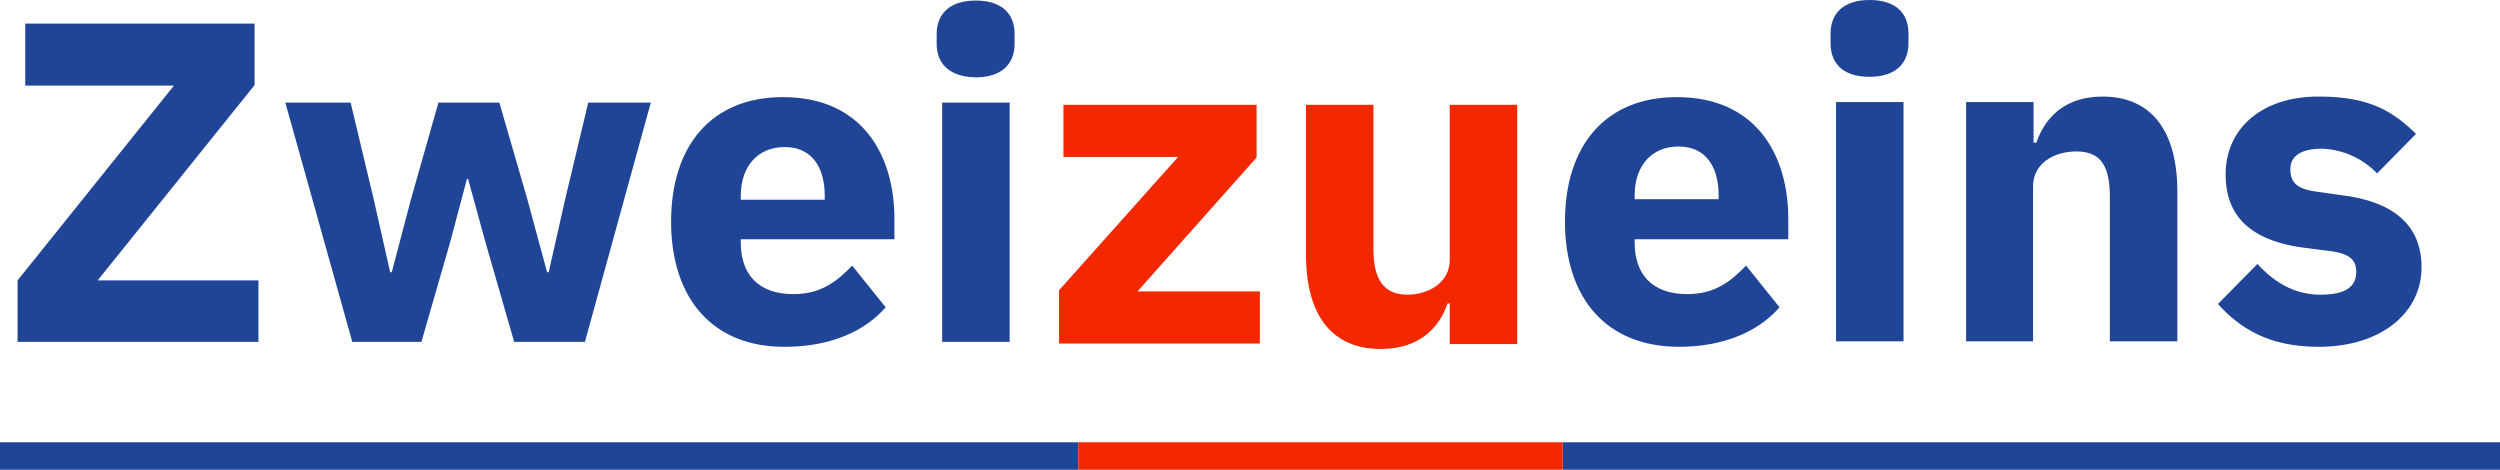 <svg id="eb83a682-6092-46a0-8c32-d6b1aa473225" data-name="Layer 1" xmlns="http://www.w3.org/2000/svg" viewBox="0 0 455.6 85.6"><path d="M47.1,85.1H3.2V73.9L31.7,38.4H4.6V27.1H46.4V38.3L17.8,73.9H47.1Z" transform="translate(0 -22.8)" style="fill:#204596"/><path d="M52,41.5H63.9l4.2,17.6,3,13.3h.3l3.5-13.3,5-17.6H91l5.1,17.6,3.6,13.3h.3l3-13.3,4.2-17.6h11.4l-12,43.6H93.7L88.4,66.7,85.3,55.4h-.2l-3,11.3L76.8,85.1H64.2Z" transform="translate(0 -22.8)" style="fill:#204596"/><path d="M122.3,63.2c0-13.8,7.3-22.7,20.4-22.7C157.1,40.5,163,51,163,62.7v3.7H135V67c0,5.7,3.1,9.4,9.6,9.4,5.1,0,8-2.4,10.7-5.2l6.1,7.6c-3.9,4.5-10.3,7.2-18.3,7.2C129.9,86.1,122.3,77.2,122.3,63.2ZM135,58.5v.7h15.3v-.7c0-5.3-2.4-8.9-7.3-8.9S135,53.1,135,58.5Z" transform="translate(0 -22.8)" style="fill:#204596"/><path d="M170.7,30.8V29c0-3.5,2.2-6.1,7.1-6.1,5,0,7.1,2.6,7.1,6.1v1.8c0,3.5-2.2,6.1-7.1,6.1C172.9,36.8,170.7,34.3,170.7,30.8Zm1,10.7H184V85.1H171.7Z" transform="translate(0 -22.8)" style="fill:#204596"/><path d="M193,85.4V75.7l21.7-24.3H193.8V41.9H229v9.6L207.3,75.9h22.3v9.5Z" transform="translate(0 -22.8)" style="fill:#f42800"/><path d="M264.2,78.1h-.4c-1.5,4.4-5.1,8.3-12.2,8.3-8.9,0-13.6-6.2-13.6-17.2V41.9h12.3V68.2c0,5.3,1.7,8.3,6.2,8.3,3.8,0,7.7-2.2,7.7-6.3V41.9h12.3V85.5H264.2V78.1Z" transform="translate(0 -22.8)" style="fill:#f42800"/><path d="M285.2,63.2c0-13.8,7.3-22.7,20.4-22.7,14.4,0,20.3,10.5,20.3,22.2v3.7h-28V67c0,5.7,3.1,9.4,9.6,9.4,5.1,0,8-2.4,10.7-5.2l6.1,7.6C320.4,83.3,314,86,306,86,292.7,86,285.2,77.1,285.2,63.2Zm12.7-4.8v.7h15.3v-.7c0-5.3-2.4-8.9-7.3-8.9S297.9,53,297.9,58.4Z" transform="translate(0 -22.8)" style="fill:#204596"/><path d="M333.6,30.7V28.9c0-3.5,2.2-6.1,7.1-6.1,5,0,7.1,2.6,7.1,6.1v1.8c0,3.5-2.2,6.1-7.1,6.1C335.7,36.8,333.6,34.2,333.6,30.7Zm1,10.7h12.3V85H334.6Z" transform="translate(0 -22.8)" style="fill:#204596"/><path d="M358.3,85V41.4h12.3v7.4h.5c1.6-4.6,5.2-8.4,12.1-8.4,8.9,0,13.6,6.3,13.6,17.3V85H384.5V58.7c0-5.6-1.6-8.3-6.1-8.3-4,0-7.9,2.1-7.9,6.4V85Z" transform="translate(0 -22.8)" style="fill:#204596"/><path d="M404.2,78.2l7.2-7.3c3.1,3.4,6.8,5.6,11.5,5.6,4.8,0,6.5-1.6,6.5-4.2,0-2.2-1.3-3.2-4.4-3.7l-4.7-.6c-9.9-1.2-14.7-5.6-14.7-13.4,0-8.4,6.6-14.2,16.9-14.2,9.1,0,13.4,2.5,17.8,6.8l-7.1,7.2a14.682,14.682,0,0,0-10-4.5c-4.1,0-5.8,1.5-5.8,3.7,0,2.3,1,3.6,4.6,4.1l4.9.7c9.5,1.2,14.4,5.6,14.4,13.1,0,8.4-7.5,14.5-18.7,14.5C414.2,86,408.7,83.2,404.2,78.2Z" transform="translate(0 -22.8)" style="fill:#204596"/><line id="ae606499-64e1-4833-946f-b13457f85562" data-name="Line 9" y1="83.1" x2="196.5" y2="83.1" style="fill:none;stroke:#204596;stroke-width:5px"/><line id="ecfaedd5-e8a4-4234-95d7-5a21dc99e039" data-name="Line 10" x1="284.8" y1="83.1" x2="455.6" y2="83.1" style="fill:none;stroke:#204596;stroke-width:5px"/><line id="a2df6f3c-0094-4583-9956-e3e54d75c348" data-name="Line 11" x1="196.5" y1="83.1" x2="284.8" y2="83.1" style="fill:none;stroke:#f42800;stroke-width:5px"/></svg>